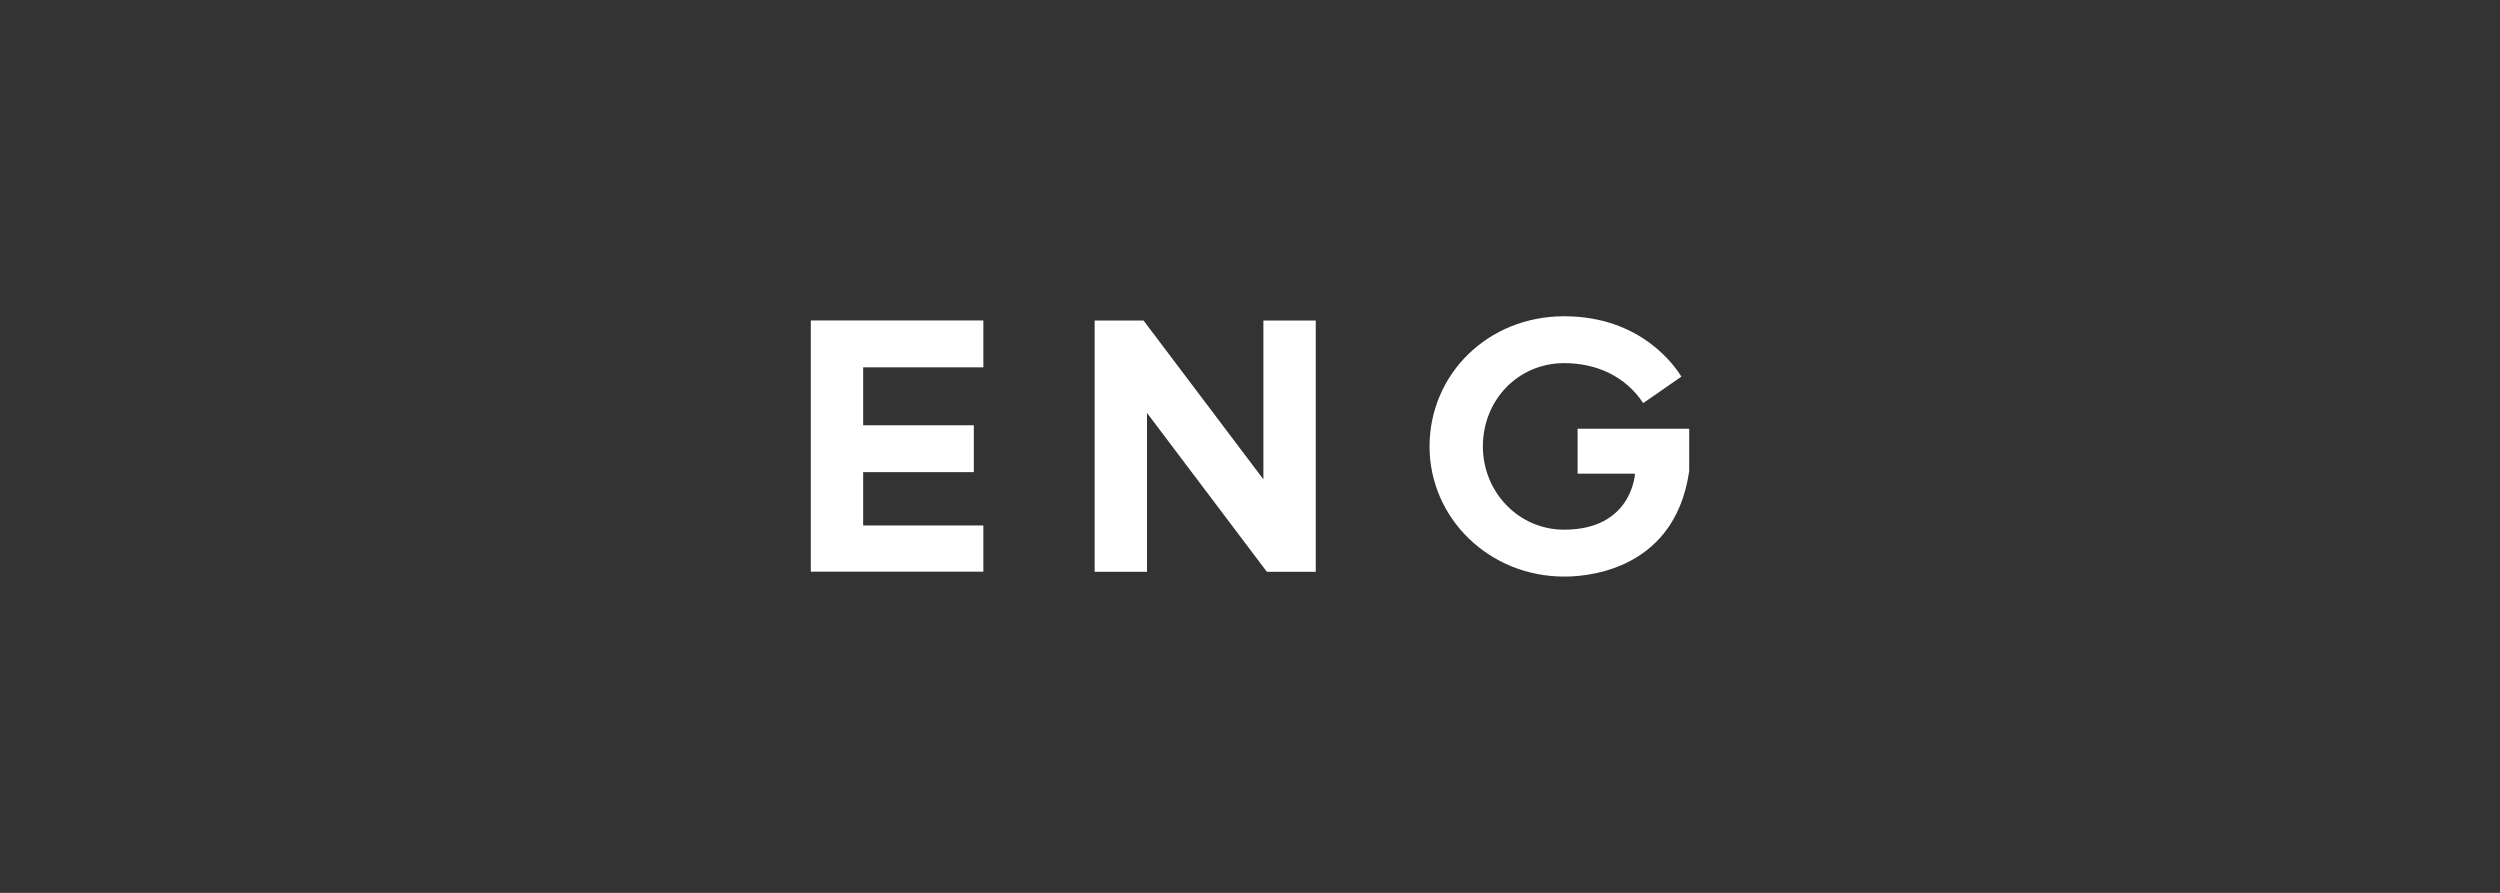 <?xml version="1.0" encoding="utf-8"?>
<!-- Generator: Adobe Illustrator 26.0.3, SVG Export Plug-In . SVG Version: 6.00 Build 0)  -->
<svg version="1.1" id="レイヤー_1" xmlns="http://www.w3.org/2000/svg" xmlns:xlink="http://www.w3.org/1999/xlink" x="0px"
	 y="0px" width="140px" height="50px" viewBox="0 0 140 50" style="enable-background:new 0 0 140 50;" xml:space="preserve">
<rect x="0" y="0" width="140" height="50" fill="#333333" stroke="none"/>
<style type="text/css">
	.st0{opacity:0.3;fill:none;}
	.st1{fill:#FFFFFF;}
</style>
<rect class="st0" width="140" height="50"/>
<g>
	<path class="st1" d="M55.068,29.425v2.59h-9.663V17.946h9.663v2.624h-6.731v3.244h6.197v2.625h-6.197v2.987H55.068z"/>
	<path class="st1" d="M70.75,17.949h2.932v14.07h-2.738l-6.712-8.895v8.895h-2.932v-14.07h2.738l6.712,8.894V17.949z"/>
	<path class="st1" d="M94.595,24.011v2.372c-0.851,5.905-6.347,5.905-7.004,5.905c-4.186,0-7.536-3.256-7.536-7.285
		c0-4.035,3.253-7.292,7.536-7.292c4.307,0,6.203,2.795,6.567,3.379l-2.138,1.484c-0.997-1.509-2.627-2.239-4.429-2.239
		c-2.555,0-4.55,2.044-4.55,4.667c0,2.546,1.995,4.66,4.55,4.66c3.821,0,3.967-3.135,3.967-3.135h-3.212v-2.518H94.595z"/>
</g>
</svg>
